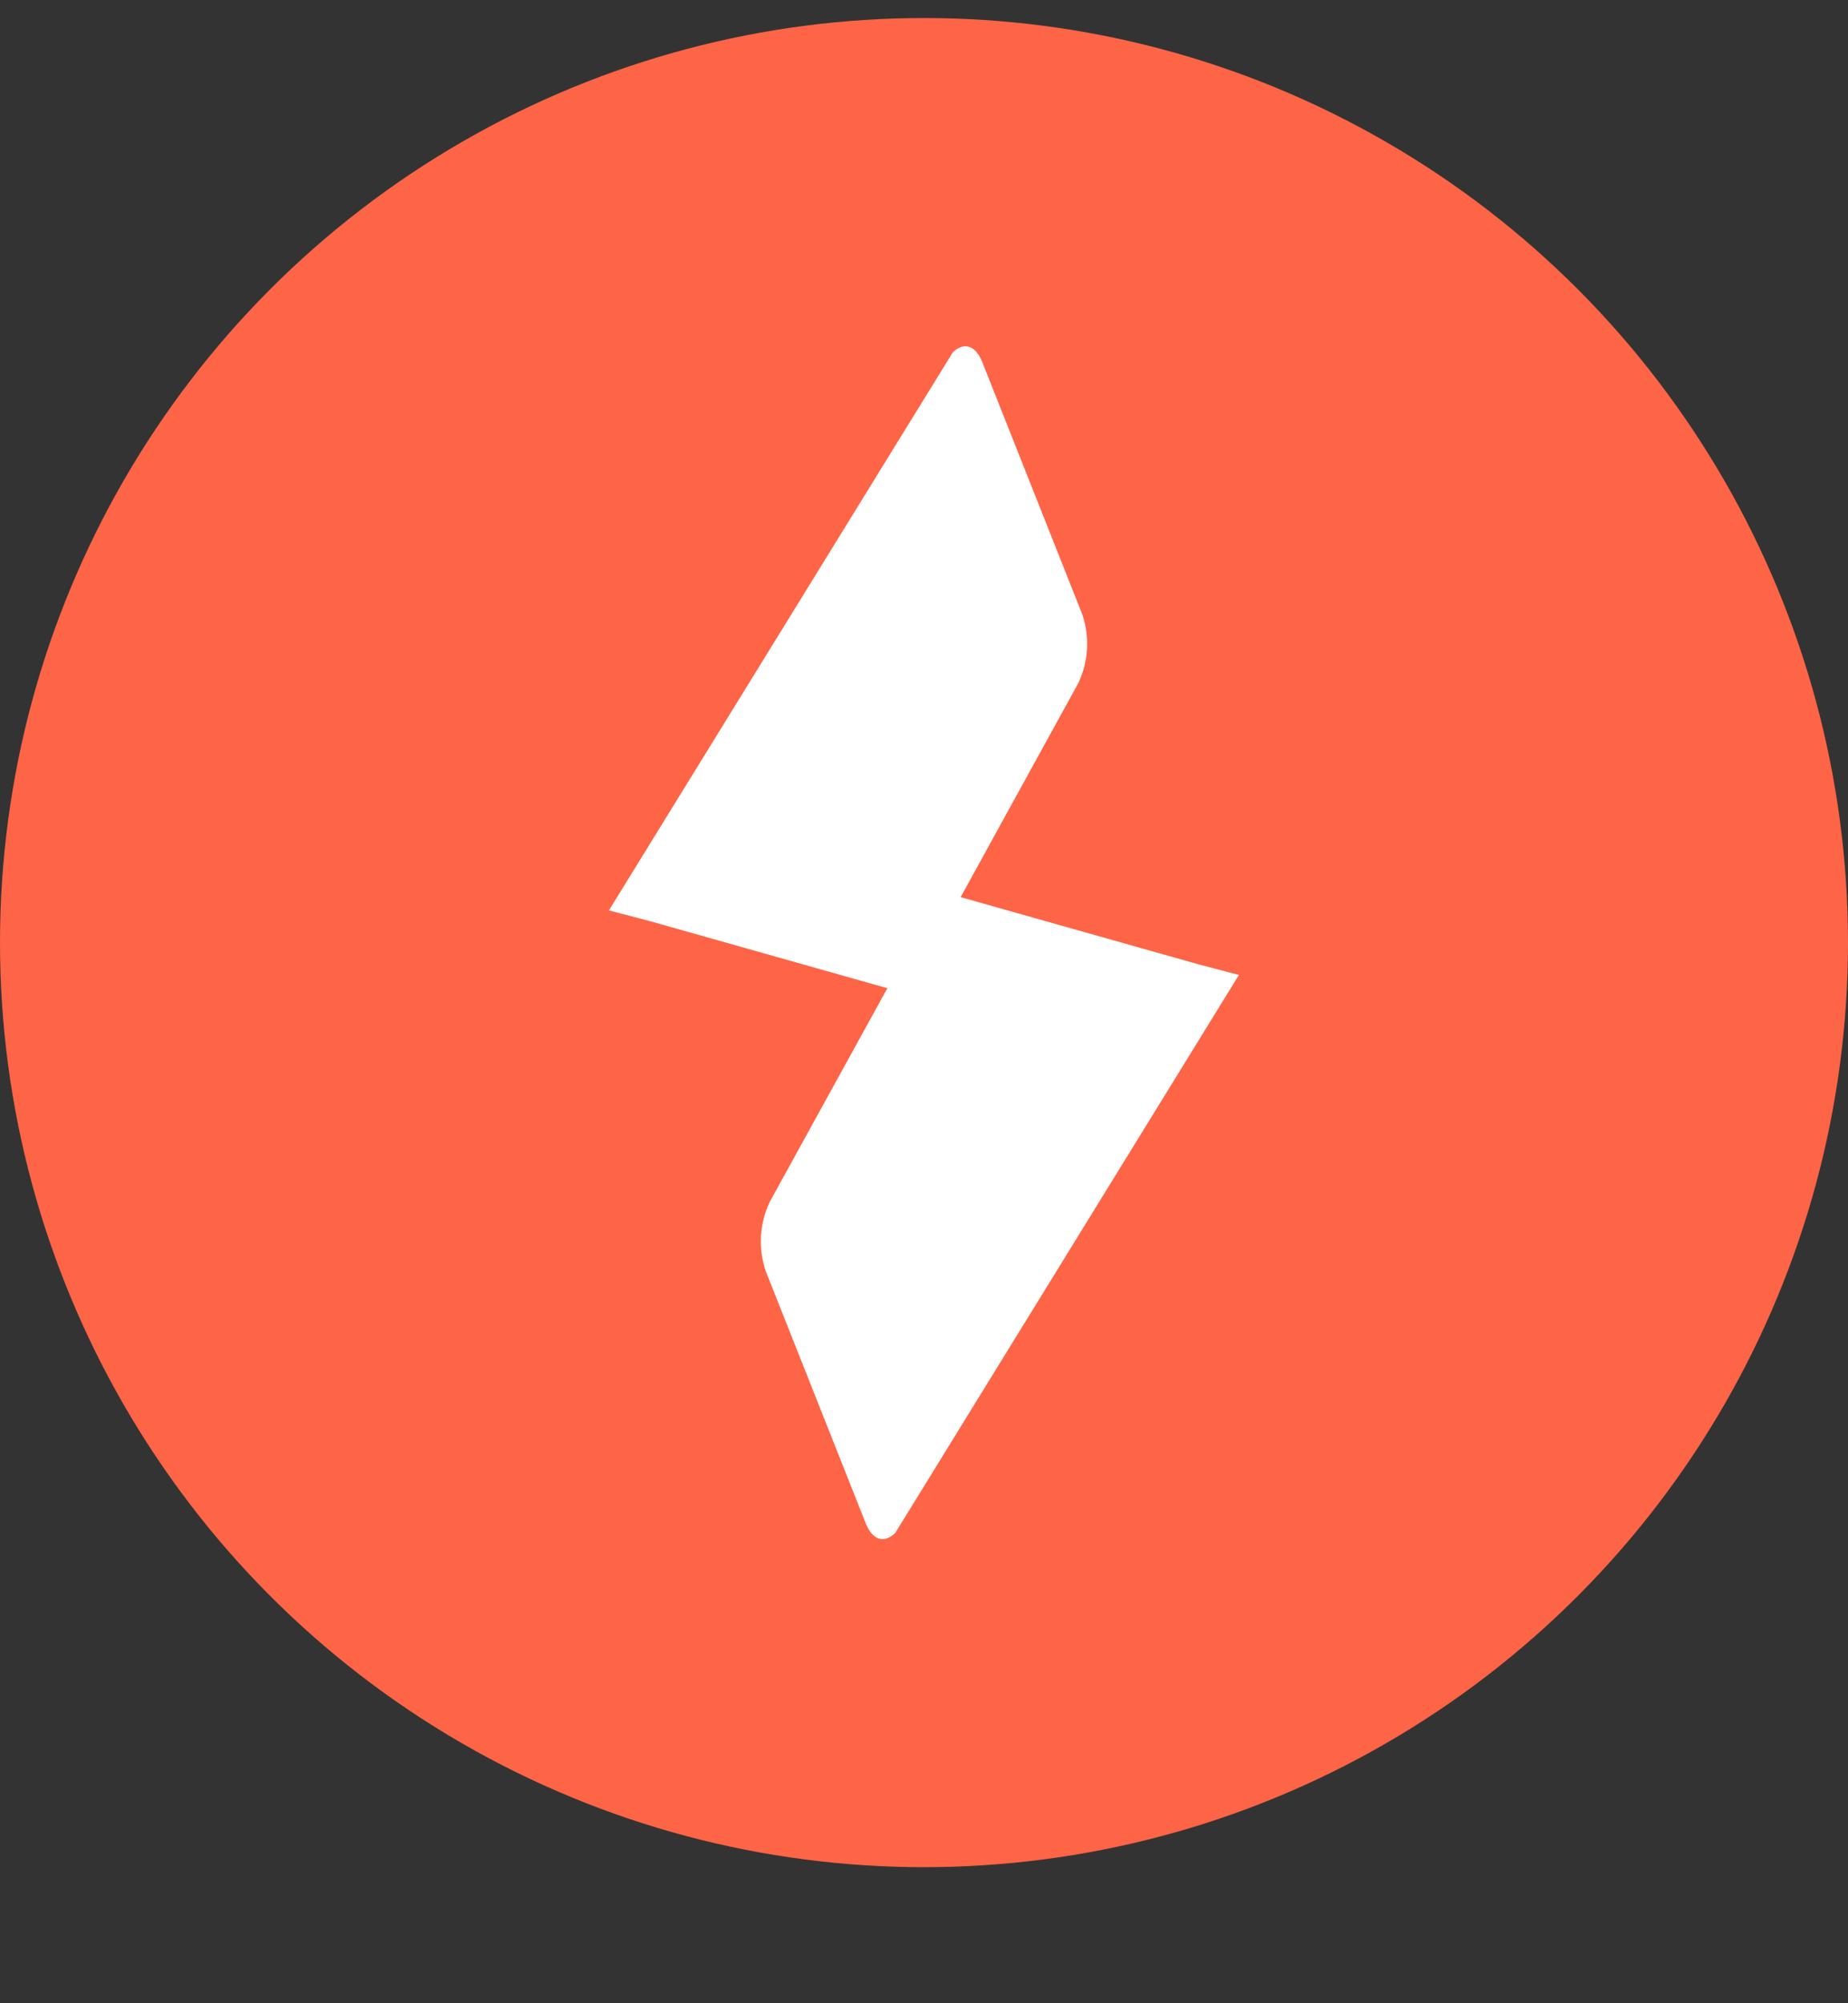 <svg width="12" height="13" viewBox="0 0 12 13" fill="none" xmlns="http://www.w3.org/2000/svg">
<rect x="0" y="0" width="12" height="13" fill="#333333" stroke="none"/>
<circle cx="6" cy="6.117" r="6" fill="#FE6446"/>
<path d="M7.775 6.256L6.238 5.822L7.001 4.435C7.069 4.293 7.077 4.136 7.029 3.99L6.377 2.346C6.332 2.239 6.257 2.217 6.186 2.288L3.954 5.908L4.225 5.979L5.762 6.413L4.998 7.8C4.931 7.942 4.923 8.099 4.971 8.246L5.623 9.889C5.667 9.996 5.743 10.018 5.814 9.947L8.045 6.327L7.775 6.256Z" fill="white"/>
</svg>
